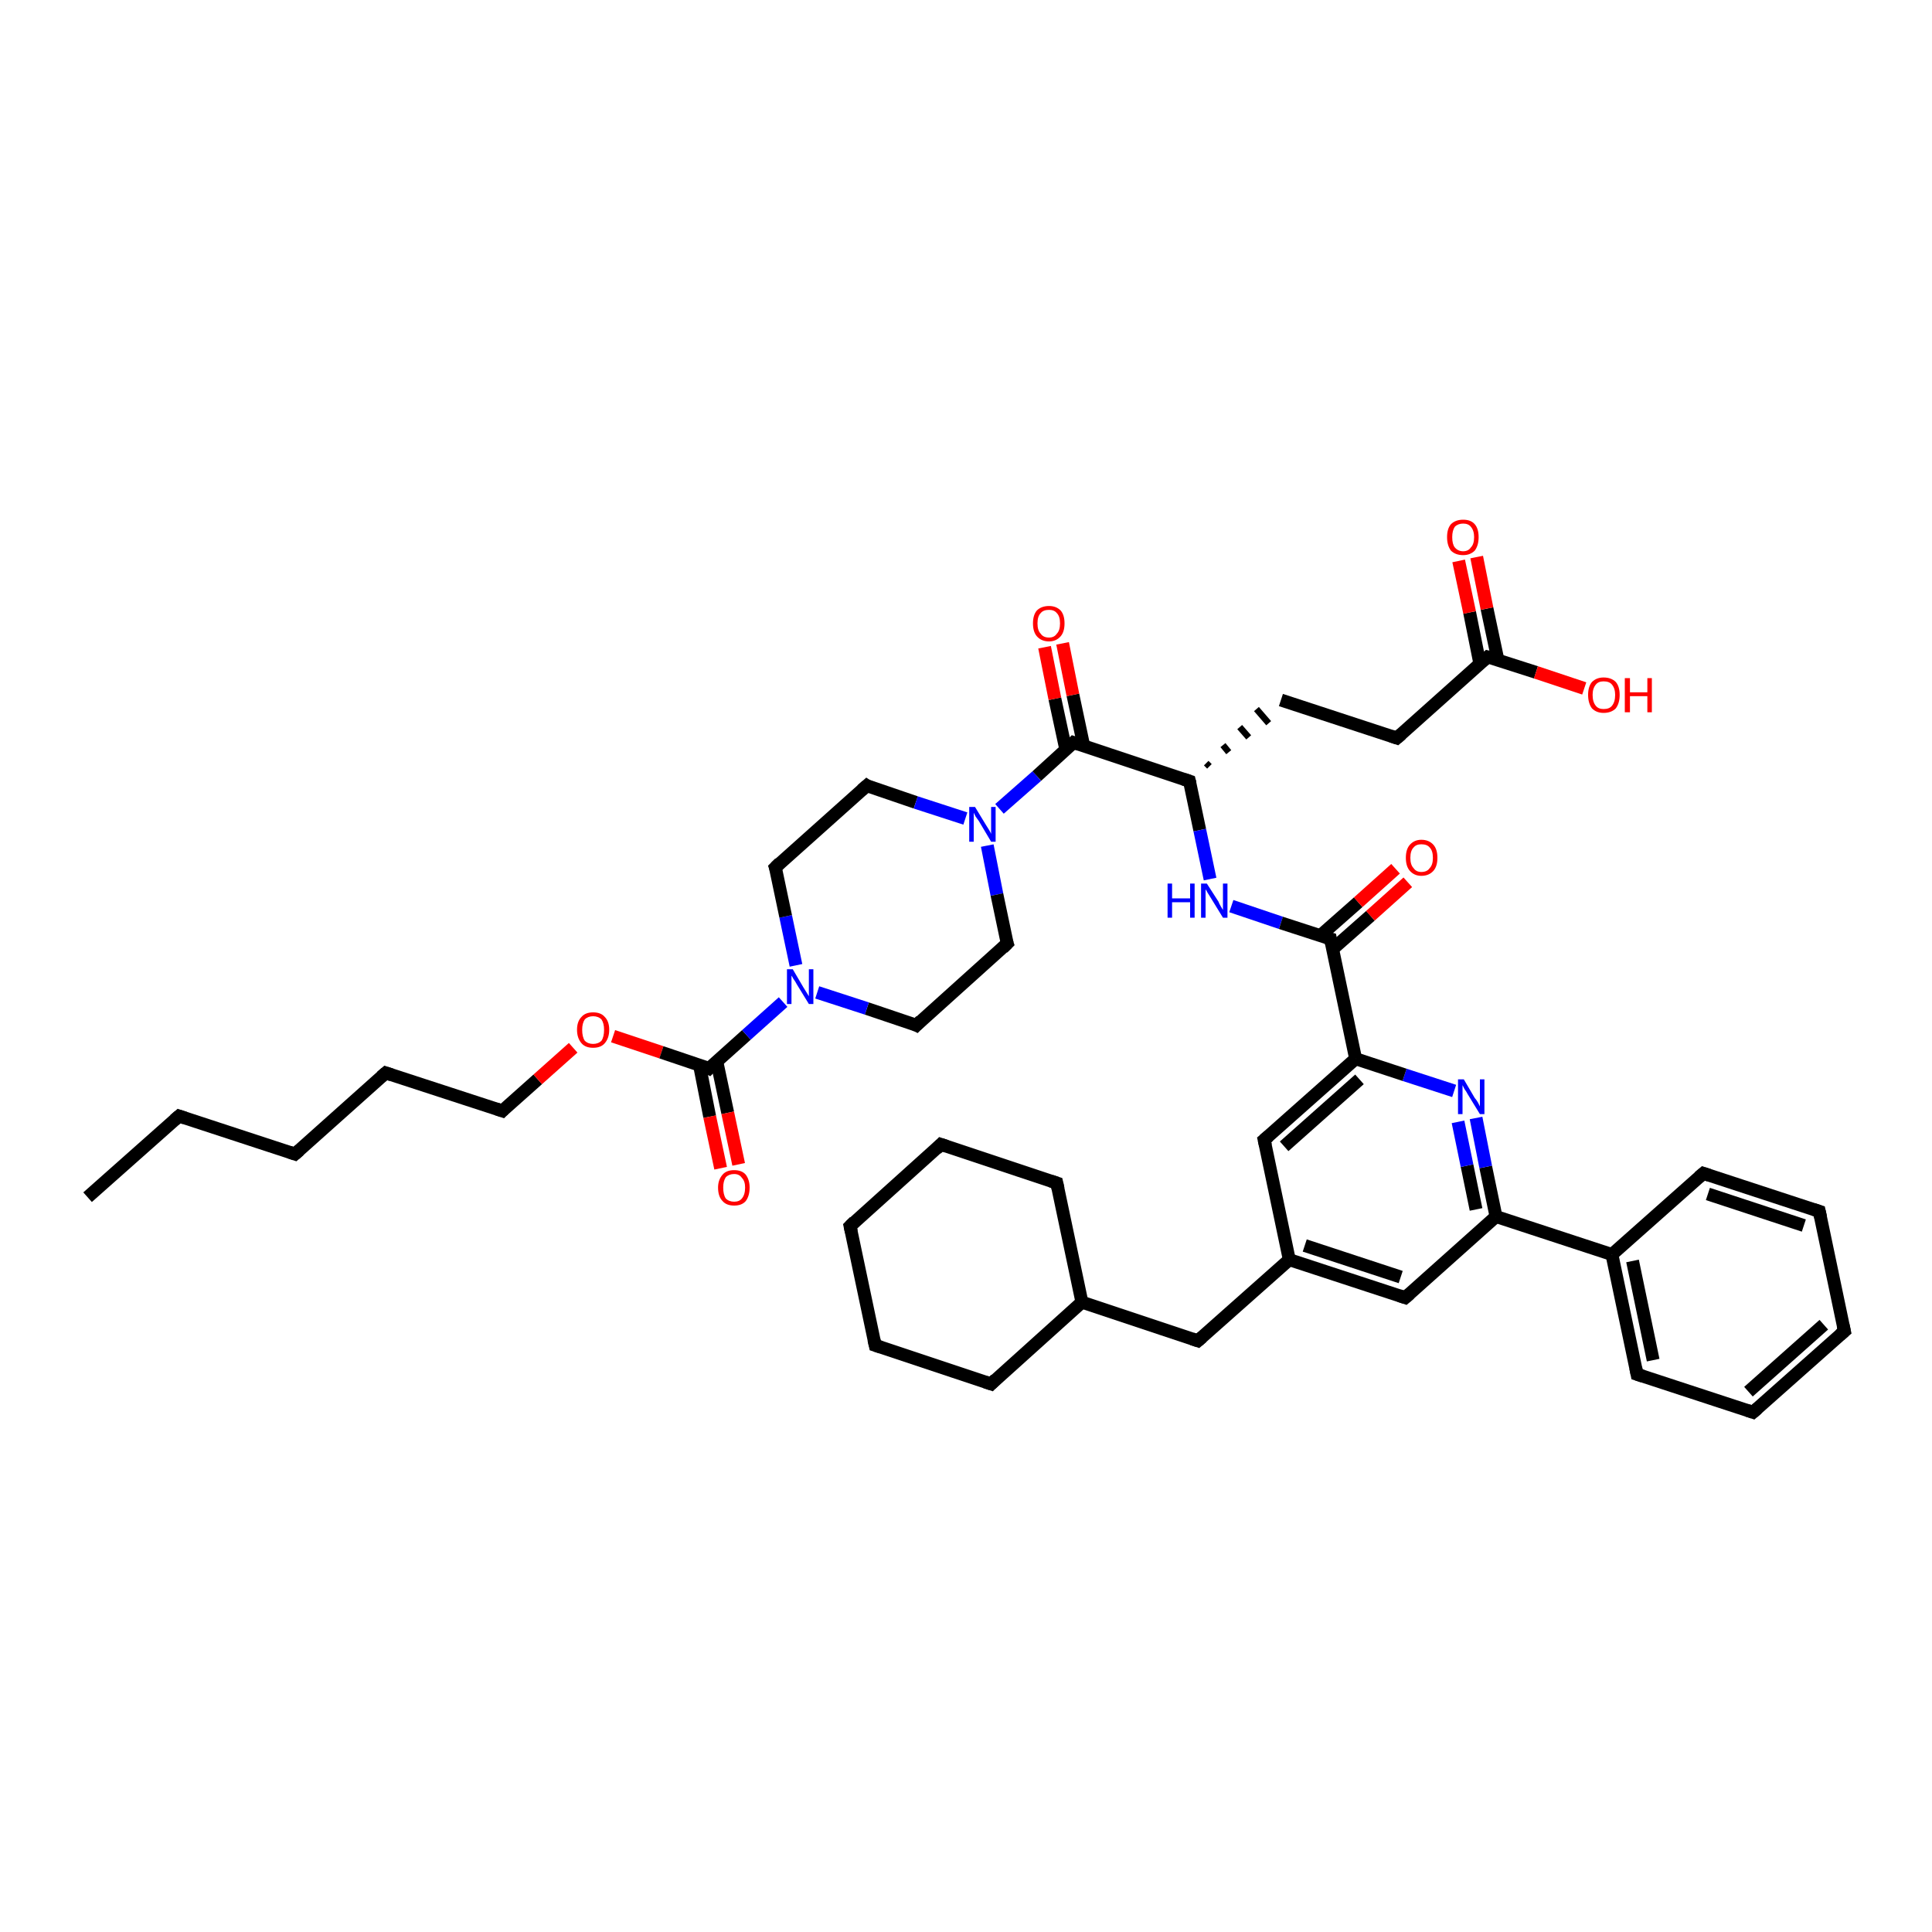 <?xml version='1.0' encoding='iso-8859-1'?>
<svg version='1.1' baseProfile='full'
              xmlns='http://www.w3.org/2000/svg'
                      xmlns:rdkit='http://www.rdkit.org/xml'
                      xmlns:xlink='http://www.w3.org/1999/xlink'
                  xml:space='preserve'
width='300px' height='300px' viewBox='0 0 300 300'>
<!-- END OF HEADER -->
<rect style='opacity:1.0;fill:#FFFFFF;stroke:none' width='300.0' height='300.0' x='0.0' y='0.0'> </rect>
<path class='bond-0 atom-0 atom-1' d='M 13.6,185.9 L 27.8,173.3' style='fill:none;fill-rule:evenodd;stroke:#000000;stroke-width:2.0px;stroke-linecap:butt;stroke-linejoin:miter;stroke-opacity:1' />
<path class='bond-1 atom-1 atom-2' d='M 27.8,173.3 L 45.8,179.2' style='fill:none;fill-rule:evenodd;stroke:#000000;stroke-width:2.0px;stroke-linecap:butt;stroke-linejoin:miter;stroke-opacity:1' />
<path class='bond-2 atom-2 atom-3' d='M 45.8,179.2 L 59.9,166.6' style='fill:none;fill-rule:evenodd;stroke:#000000;stroke-width:2.0px;stroke-linecap:butt;stroke-linejoin:miter;stroke-opacity:1' />
<path class='bond-3 atom-3 atom-4' d='M 59.9,166.6 L 78.0,172.5' style='fill:none;fill-rule:evenodd;stroke:#000000;stroke-width:2.0px;stroke-linecap:butt;stroke-linejoin:miter;stroke-opacity:1' />
<path class='bond-4 atom-4 atom-5' d='M 78.0,172.5 L 83.5,167.6' style='fill:none;fill-rule:evenodd;stroke:#000000;stroke-width:2.0px;stroke-linecap:butt;stroke-linejoin:miter;stroke-opacity:1' />
<path class='bond-4 atom-4 atom-5' d='M 83.5,167.6 L 89.0,162.7' style='fill:none;fill-rule:evenodd;stroke:#FF0000;stroke-width:2.0px;stroke-linecap:butt;stroke-linejoin:miter;stroke-opacity:1' />
<path class='bond-5 atom-5 atom-6' d='M 95.2,160.9 L 102.7,163.4' style='fill:none;fill-rule:evenodd;stroke:#FF0000;stroke-width:2.0px;stroke-linecap:butt;stroke-linejoin:miter;stroke-opacity:1' />
<path class='bond-5 atom-5 atom-6' d='M 102.7,163.4 L 110.1,165.9' style='fill:none;fill-rule:evenodd;stroke:#000000;stroke-width:2.0px;stroke-linecap:butt;stroke-linejoin:miter;stroke-opacity:1' />
<path class='bond-6 atom-6 atom-7' d='M 108.6,165.3 L 110.2,173.4' style='fill:none;fill-rule:evenodd;stroke:#000000;stroke-width:2.0px;stroke-linecap:butt;stroke-linejoin:miter;stroke-opacity:1' />
<path class='bond-6 atom-6 atom-7' d='M 110.2,173.4 L 111.9,181.4' style='fill:none;fill-rule:evenodd;stroke:#FF0000;stroke-width:2.0px;stroke-linecap:butt;stroke-linejoin:miter;stroke-opacity:1' />
<path class='bond-6 atom-6 atom-7' d='M 111.3,164.8 L 113.0,172.8' style='fill:none;fill-rule:evenodd;stroke:#000000;stroke-width:2.0px;stroke-linecap:butt;stroke-linejoin:miter;stroke-opacity:1' />
<path class='bond-6 atom-6 atom-7' d='M 113.0,172.8 L 114.7,180.8' style='fill:none;fill-rule:evenodd;stroke:#FF0000;stroke-width:2.0px;stroke-linecap:butt;stroke-linejoin:miter;stroke-opacity:1' />
<path class='bond-7 atom-6 atom-8' d='M 110.1,165.9 L 115.9,160.7' style='fill:none;fill-rule:evenodd;stroke:#000000;stroke-width:2.0px;stroke-linecap:butt;stroke-linejoin:miter;stroke-opacity:1' />
<path class='bond-7 atom-6 atom-8' d='M 115.9,160.7 L 121.6,155.6' style='fill:none;fill-rule:evenodd;stroke:#0000FF;stroke-width:2.0px;stroke-linecap:butt;stroke-linejoin:miter;stroke-opacity:1' />
<path class='bond-8 atom-8 atom-9' d='M 123.6,149.9 L 122.0,142.3' style='fill:none;fill-rule:evenodd;stroke:#0000FF;stroke-width:2.0px;stroke-linecap:butt;stroke-linejoin:miter;stroke-opacity:1' />
<path class='bond-8 atom-8 atom-9' d='M 122.0,142.3 L 120.4,134.7' style='fill:none;fill-rule:evenodd;stroke:#000000;stroke-width:2.0px;stroke-linecap:butt;stroke-linejoin:miter;stroke-opacity:1' />
<path class='bond-9 atom-9 atom-10' d='M 120.4,134.7 L 134.6,122.0' style='fill:none;fill-rule:evenodd;stroke:#000000;stroke-width:2.0px;stroke-linecap:butt;stroke-linejoin:miter;stroke-opacity:1' />
<path class='bond-10 atom-10 atom-11' d='M 134.6,122.0 L 142.2,124.6' style='fill:none;fill-rule:evenodd;stroke:#000000;stroke-width:2.0px;stroke-linecap:butt;stroke-linejoin:miter;stroke-opacity:1' />
<path class='bond-10 atom-10 atom-11' d='M 142.2,124.6 L 149.9,127.1' style='fill:none;fill-rule:evenodd;stroke:#0000FF;stroke-width:2.0px;stroke-linecap:butt;stroke-linejoin:miter;stroke-opacity:1' />
<path class='bond-11 atom-11 atom-12' d='M 153.3,131.3 L 154.8,138.9' style='fill:none;fill-rule:evenodd;stroke:#0000FF;stroke-width:2.0px;stroke-linecap:butt;stroke-linejoin:miter;stroke-opacity:1' />
<path class='bond-11 atom-11 atom-12' d='M 154.8,138.9 L 156.4,146.5' style='fill:none;fill-rule:evenodd;stroke:#000000;stroke-width:2.0px;stroke-linecap:butt;stroke-linejoin:miter;stroke-opacity:1' />
<path class='bond-12 atom-12 atom-13' d='M 156.4,146.5 L 142.3,159.2' style='fill:none;fill-rule:evenodd;stroke:#000000;stroke-width:2.0px;stroke-linecap:butt;stroke-linejoin:miter;stroke-opacity:1' />
<path class='bond-13 atom-11 atom-14' d='M 155.2,125.6 L 161.0,120.5' style='fill:none;fill-rule:evenodd;stroke:#0000FF;stroke-width:2.0px;stroke-linecap:butt;stroke-linejoin:miter;stroke-opacity:1' />
<path class='bond-13 atom-11 atom-14' d='M 161.0,120.5 L 166.7,115.3' style='fill:none;fill-rule:evenodd;stroke:#000000;stroke-width:2.0px;stroke-linecap:butt;stroke-linejoin:miter;stroke-opacity:1' />
<path class='bond-14 atom-14 atom-15' d='M 168.3,115.9 L 166.6,107.9' style='fill:none;fill-rule:evenodd;stroke:#000000;stroke-width:2.0px;stroke-linecap:butt;stroke-linejoin:miter;stroke-opacity:1' />
<path class='bond-14 atom-14 atom-15' d='M 166.6,107.9 L 165.0,99.9' style='fill:none;fill-rule:evenodd;stroke:#FF0000;stroke-width:2.0px;stroke-linecap:butt;stroke-linejoin:miter;stroke-opacity:1' />
<path class='bond-14 atom-14 atom-15' d='M 165.5,116.4 L 163.8,108.5' style='fill:none;fill-rule:evenodd;stroke:#000000;stroke-width:2.0px;stroke-linecap:butt;stroke-linejoin:miter;stroke-opacity:1' />
<path class='bond-14 atom-14 atom-15' d='M 163.8,108.5 L 162.2,100.5' style='fill:none;fill-rule:evenodd;stroke:#FF0000;stroke-width:2.0px;stroke-linecap:butt;stroke-linejoin:miter;stroke-opacity:1' />
<path class='bond-15 atom-14 atom-16' d='M 166.7,115.3 L 184.7,121.3' style='fill:none;fill-rule:evenodd;stroke:#000000;stroke-width:2.0px;stroke-linecap:butt;stroke-linejoin:miter;stroke-opacity:1' />
<path class='bond-16 atom-16 atom-17' d='M 187.8,119.0 L 187.3,118.5' style='fill:none;fill-rule:evenodd;stroke:#000000;stroke-width:1.0px;stroke-linecap:butt;stroke-linejoin:miter;stroke-opacity:1' />
<path class='bond-16 atom-16 atom-17' d='M 190.8,116.8 L 189.9,115.7' style='fill:none;fill-rule:evenodd;stroke:#000000;stroke-width:1.0px;stroke-linecap:butt;stroke-linejoin:miter;stroke-opacity:1' />
<path class='bond-16 atom-16 atom-17' d='M 193.9,114.5 L 192.5,112.9' style='fill:none;fill-rule:evenodd;stroke:#000000;stroke-width:1.0px;stroke-linecap:butt;stroke-linejoin:miter;stroke-opacity:1' />
<path class='bond-16 atom-16 atom-17' d='M 197.0,112.3 L 195.1,110.1' style='fill:none;fill-rule:evenodd;stroke:#000000;stroke-width:1.0px;stroke-linecap:butt;stroke-linejoin:miter;stroke-opacity:1' />
<path class='bond-17 atom-17 atom-18' d='M 198.9,108.7 L 216.9,114.6' style='fill:none;fill-rule:evenodd;stroke:#000000;stroke-width:2.0px;stroke-linecap:butt;stroke-linejoin:miter;stroke-opacity:1' />
<path class='bond-18 atom-18 atom-19' d='M 216.9,114.6 L 231.0,102.0' style='fill:none;fill-rule:evenodd;stroke:#000000;stroke-width:2.0px;stroke-linecap:butt;stroke-linejoin:miter;stroke-opacity:1' />
<path class='bond-19 atom-19 atom-20' d='M 231.0,102.0 L 238.5,104.4' style='fill:none;fill-rule:evenodd;stroke:#000000;stroke-width:2.0px;stroke-linecap:butt;stroke-linejoin:miter;stroke-opacity:1' />
<path class='bond-19 atom-19 atom-20' d='M 238.5,104.4 L 246.0,106.9' style='fill:none;fill-rule:evenodd;stroke:#FF0000;stroke-width:2.0px;stroke-linecap:butt;stroke-linejoin:miter;stroke-opacity:1' />
<path class='bond-20 atom-19 atom-21' d='M 232.6,102.5 L 230.9,94.5' style='fill:none;fill-rule:evenodd;stroke:#000000;stroke-width:2.0px;stroke-linecap:butt;stroke-linejoin:miter;stroke-opacity:1' />
<path class='bond-20 atom-19 atom-21' d='M 230.9,94.5 L 229.3,86.5' style='fill:none;fill-rule:evenodd;stroke:#FF0000;stroke-width:2.0px;stroke-linecap:butt;stroke-linejoin:miter;stroke-opacity:1' />
<path class='bond-20 atom-19 atom-21' d='M 229.8,103.1 L 228.2,95.1' style='fill:none;fill-rule:evenodd;stroke:#000000;stroke-width:2.0px;stroke-linecap:butt;stroke-linejoin:miter;stroke-opacity:1' />
<path class='bond-20 atom-19 atom-21' d='M 228.2,95.1 L 226.5,87.1' style='fill:none;fill-rule:evenodd;stroke:#FF0000;stroke-width:2.0px;stroke-linecap:butt;stroke-linejoin:miter;stroke-opacity:1' />
<path class='bond-21 atom-16 atom-22' d='M 184.7,121.3 L 186.3,128.9' style='fill:none;fill-rule:evenodd;stroke:#000000;stroke-width:2.0px;stroke-linecap:butt;stroke-linejoin:miter;stroke-opacity:1' />
<path class='bond-21 atom-16 atom-22' d='M 186.3,128.9 L 187.9,136.5' style='fill:none;fill-rule:evenodd;stroke:#0000FF;stroke-width:2.0px;stroke-linecap:butt;stroke-linejoin:miter;stroke-opacity:1' />
<path class='bond-22 atom-22 atom-23' d='M 191.2,140.7 L 198.9,143.3' style='fill:none;fill-rule:evenodd;stroke:#0000FF;stroke-width:2.0px;stroke-linecap:butt;stroke-linejoin:miter;stroke-opacity:1' />
<path class='bond-22 atom-22 atom-23' d='M 198.9,143.3 L 206.6,145.8' style='fill:none;fill-rule:evenodd;stroke:#000000;stroke-width:2.0px;stroke-linecap:butt;stroke-linejoin:miter;stroke-opacity:1' />
<path class='bond-23 atom-23 atom-24' d='M 206.9,147.4 L 212.8,142.2' style='fill:none;fill-rule:evenodd;stroke:#000000;stroke-width:2.0px;stroke-linecap:butt;stroke-linejoin:miter;stroke-opacity:1' />
<path class='bond-23 atom-23 atom-24' d='M 212.8,142.2 L 218.6,137.0' style='fill:none;fill-rule:evenodd;stroke:#FF0000;stroke-width:2.0px;stroke-linecap:butt;stroke-linejoin:miter;stroke-opacity:1' />
<path class='bond-23 atom-23 atom-24' d='M 205.0,145.3 L 210.9,140.1' style='fill:none;fill-rule:evenodd;stroke:#000000;stroke-width:2.0px;stroke-linecap:butt;stroke-linejoin:miter;stroke-opacity:1' />
<path class='bond-23 atom-23 atom-24' d='M 210.9,140.1 L 216.7,134.9' style='fill:none;fill-rule:evenodd;stroke:#FF0000;stroke-width:2.0px;stroke-linecap:butt;stroke-linejoin:miter;stroke-opacity:1' />
<path class='bond-24 atom-23 atom-25' d='M 206.6,145.8 L 210.5,164.4' style='fill:none;fill-rule:evenodd;stroke:#000000;stroke-width:2.0px;stroke-linecap:butt;stroke-linejoin:miter;stroke-opacity:1' />
<path class='bond-25 atom-25 atom-26' d='M 210.5,164.4 L 196.3,177.0' style='fill:none;fill-rule:evenodd;stroke:#000000;stroke-width:2.0px;stroke-linecap:butt;stroke-linejoin:miter;stroke-opacity:1' />
<path class='bond-25 atom-25 atom-26' d='M 211.1,167.6 L 199.4,178.0' style='fill:none;fill-rule:evenodd;stroke:#000000;stroke-width:2.0px;stroke-linecap:butt;stroke-linejoin:miter;stroke-opacity:1' />
<path class='bond-26 atom-26 atom-27' d='M 196.3,177.0 L 200.2,195.6' style='fill:none;fill-rule:evenodd;stroke:#000000;stroke-width:2.0px;stroke-linecap:butt;stroke-linejoin:miter;stroke-opacity:1' />
<path class='bond-27 atom-27 atom-28' d='M 200.2,195.6 L 186.0,208.2' style='fill:none;fill-rule:evenodd;stroke:#000000;stroke-width:2.0px;stroke-linecap:butt;stroke-linejoin:miter;stroke-opacity:1' />
<path class='bond-28 atom-28 atom-29' d='M 186.0,208.2 L 168.0,202.2' style='fill:none;fill-rule:evenodd;stroke:#000000;stroke-width:2.0px;stroke-linecap:butt;stroke-linejoin:miter;stroke-opacity:1' />
<path class='bond-29 atom-29 atom-30' d='M 168.0,202.2 L 164.1,183.7' style='fill:none;fill-rule:evenodd;stroke:#000000;stroke-width:2.0px;stroke-linecap:butt;stroke-linejoin:miter;stroke-opacity:1' />
<path class='bond-30 atom-30 atom-31' d='M 164.1,183.7 L 146.1,177.7' style='fill:none;fill-rule:evenodd;stroke:#000000;stroke-width:2.0px;stroke-linecap:butt;stroke-linejoin:miter;stroke-opacity:1' />
<path class='bond-31 atom-31 atom-32' d='M 146.1,177.7 L 132.0,190.4' style='fill:none;fill-rule:evenodd;stroke:#000000;stroke-width:2.0px;stroke-linecap:butt;stroke-linejoin:miter;stroke-opacity:1' />
<path class='bond-32 atom-32 atom-33' d='M 132.0,190.4 L 135.9,208.9' style='fill:none;fill-rule:evenodd;stroke:#000000;stroke-width:2.0px;stroke-linecap:butt;stroke-linejoin:miter;stroke-opacity:1' />
<path class='bond-33 atom-33 atom-34' d='M 135.9,208.9 L 153.9,214.9' style='fill:none;fill-rule:evenodd;stroke:#000000;stroke-width:2.0px;stroke-linecap:butt;stroke-linejoin:miter;stroke-opacity:1' />
<path class='bond-34 atom-27 atom-35' d='M 200.2,195.6 L 218.2,201.5' style='fill:none;fill-rule:evenodd;stroke:#000000;stroke-width:2.0px;stroke-linecap:butt;stroke-linejoin:miter;stroke-opacity:1' />
<path class='bond-34 atom-27 atom-35' d='M 202.6,193.4 L 217.5,198.3' style='fill:none;fill-rule:evenodd;stroke:#000000;stroke-width:2.0px;stroke-linecap:butt;stroke-linejoin:miter;stroke-opacity:1' />
<path class='bond-35 atom-35 atom-36' d='M 218.2,201.5 L 232.3,188.9' style='fill:none;fill-rule:evenodd;stroke:#000000;stroke-width:2.0px;stroke-linecap:butt;stroke-linejoin:miter;stroke-opacity:1' />
<path class='bond-36 atom-36 atom-37' d='M 232.3,188.9 L 230.7,181.2' style='fill:none;fill-rule:evenodd;stroke:#000000;stroke-width:2.0px;stroke-linecap:butt;stroke-linejoin:miter;stroke-opacity:1' />
<path class='bond-36 atom-36 atom-37' d='M 230.7,181.2 L 229.2,173.6' style='fill:none;fill-rule:evenodd;stroke:#0000FF;stroke-width:2.0px;stroke-linecap:butt;stroke-linejoin:miter;stroke-opacity:1' />
<path class='bond-36 atom-36 atom-37' d='M 229.2,187.8 L 227.8,181.0' style='fill:none;fill-rule:evenodd;stroke:#000000;stroke-width:2.0px;stroke-linecap:butt;stroke-linejoin:miter;stroke-opacity:1' />
<path class='bond-36 atom-36 atom-37' d='M 227.8,181.0 L 226.4,174.2' style='fill:none;fill-rule:evenodd;stroke:#0000FF;stroke-width:2.0px;stroke-linecap:butt;stroke-linejoin:miter;stroke-opacity:1' />
<path class='bond-37 atom-36 atom-38' d='M 232.3,188.9 L 250.3,194.8' style='fill:none;fill-rule:evenodd;stroke:#000000;stroke-width:2.0px;stroke-linecap:butt;stroke-linejoin:miter;stroke-opacity:1' />
<path class='bond-38 atom-38 atom-39' d='M 250.3,194.8 L 254.2,213.4' style='fill:none;fill-rule:evenodd;stroke:#000000;stroke-width:2.0px;stroke-linecap:butt;stroke-linejoin:miter;stroke-opacity:1' />
<path class='bond-38 atom-38 atom-39' d='M 253.5,195.8 L 256.7,211.2' style='fill:none;fill-rule:evenodd;stroke:#000000;stroke-width:2.0px;stroke-linecap:butt;stroke-linejoin:miter;stroke-opacity:1' />
<path class='bond-39 atom-39 atom-40' d='M 254.2,213.4 L 272.2,219.3' style='fill:none;fill-rule:evenodd;stroke:#000000;stroke-width:2.0px;stroke-linecap:butt;stroke-linejoin:miter;stroke-opacity:1' />
<path class='bond-40 atom-40 atom-41' d='M 272.2,219.3 L 286.4,206.7' style='fill:none;fill-rule:evenodd;stroke:#000000;stroke-width:2.0px;stroke-linecap:butt;stroke-linejoin:miter;stroke-opacity:1' />
<path class='bond-40 atom-40 atom-41' d='M 271.5,216.1 L 283.2,205.7' style='fill:none;fill-rule:evenodd;stroke:#000000;stroke-width:2.0px;stroke-linecap:butt;stroke-linejoin:miter;stroke-opacity:1' />
<path class='bond-41 atom-41 atom-42' d='M 286.4,206.7 L 282.5,188.1' style='fill:none;fill-rule:evenodd;stroke:#000000;stroke-width:2.0px;stroke-linecap:butt;stroke-linejoin:miter;stroke-opacity:1' />
<path class='bond-42 atom-42 atom-43' d='M 282.5,188.1 L 264.5,182.2' style='fill:none;fill-rule:evenodd;stroke:#000000;stroke-width:2.0px;stroke-linecap:butt;stroke-linejoin:miter;stroke-opacity:1' />
<path class='bond-42 atom-42 atom-43' d='M 280.1,190.3 L 265.2,185.4' style='fill:none;fill-rule:evenodd;stroke:#000000;stroke-width:2.0px;stroke-linecap:butt;stroke-linejoin:miter;stroke-opacity:1' />
<path class='bond-43 atom-13 atom-8' d='M 142.3,159.2 L 134.6,156.6' style='fill:none;fill-rule:evenodd;stroke:#000000;stroke-width:2.0px;stroke-linecap:butt;stroke-linejoin:miter;stroke-opacity:1' />
<path class='bond-43 atom-13 atom-8' d='M 134.6,156.6 L 126.9,154.1' style='fill:none;fill-rule:evenodd;stroke:#0000FF;stroke-width:2.0px;stroke-linecap:butt;stroke-linejoin:miter;stroke-opacity:1' />
<path class='bond-44 atom-37 atom-25' d='M 225.8,169.4 L 218.1,166.9' style='fill:none;fill-rule:evenodd;stroke:#0000FF;stroke-width:2.0px;stroke-linecap:butt;stroke-linejoin:miter;stroke-opacity:1' />
<path class='bond-44 atom-37 atom-25' d='M 218.1,166.9 L 210.5,164.4' style='fill:none;fill-rule:evenodd;stroke:#000000;stroke-width:2.0px;stroke-linecap:butt;stroke-linejoin:miter;stroke-opacity:1' />
<path class='bond-45 atom-43 atom-38' d='M 264.5,182.2 L 250.3,194.8' style='fill:none;fill-rule:evenodd;stroke:#000000;stroke-width:2.0px;stroke-linecap:butt;stroke-linejoin:miter;stroke-opacity:1' />
<path class='bond-46 atom-34 atom-29' d='M 153.9,214.9 L 168.0,202.2' style='fill:none;fill-rule:evenodd;stroke:#000000;stroke-width:2.0px;stroke-linecap:butt;stroke-linejoin:miter;stroke-opacity:1' />
<path d='M 27.1,173.9 L 27.8,173.3 L 28.7,173.6' style='fill:none;stroke:#000000;stroke-width:2.0px;stroke-linecap:butt;stroke-linejoin:miter;stroke-opacity:1;' />
<path d='M 44.9,178.9 L 45.8,179.2 L 46.5,178.6' style='fill:none;stroke:#000000;stroke-width:2.0px;stroke-linecap:butt;stroke-linejoin:miter;stroke-opacity:1;' />
<path d='M 59.2,167.2 L 59.9,166.6 L 60.8,166.9' style='fill:none;stroke:#000000;stroke-width:2.0px;stroke-linecap:butt;stroke-linejoin:miter;stroke-opacity:1;' />
<path d='M 77.1,172.2 L 78.0,172.5 L 78.2,172.3' style='fill:none;stroke:#000000;stroke-width:2.0px;stroke-linecap:butt;stroke-linejoin:miter;stroke-opacity:1;' />
<path d='M 109.7,165.7 L 110.1,165.9 L 110.4,165.6' style='fill:none;stroke:#000000;stroke-width:2.0px;stroke-linecap:butt;stroke-linejoin:miter;stroke-opacity:1;' />
<path d='M 120.5,135.0 L 120.4,134.7 L 121.1,134.0' style='fill:none;stroke:#000000;stroke-width:2.0px;stroke-linecap:butt;stroke-linejoin:miter;stroke-opacity:1;' />
<path d='M 133.8,122.7 L 134.6,122.0 L 134.9,122.2' style='fill:none;stroke:#000000;stroke-width:2.0px;stroke-linecap:butt;stroke-linejoin:miter;stroke-opacity:1;' />
<path d='M 156.3,146.2 L 156.4,146.5 L 155.7,147.2' style='fill:none;stroke:#000000;stroke-width:2.0px;stroke-linecap:butt;stroke-linejoin:miter;stroke-opacity:1;' />
<path d='M 143.0,158.5 L 142.3,159.2 L 141.9,159.0' style='fill:none;stroke:#000000;stroke-width:2.0px;stroke-linecap:butt;stroke-linejoin:miter;stroke-opacity:1;' />
<path d='M 166.4,115.6 L 166.7,115.3 L 167.6,115.6' style='fill:none;stroke:#000000;stroke-width:2.0px;stroke-linecap:butt;stroke-linejoin:miter;stroke-opacity:1;' />
<path d='M 183.8,121.0 L 184.7,121.3 L 184.8,121.7' style='fill:none;stroke:#000000;stroke-width:2.0px;stroke-linecap:butt;stroke-linejoin:miter;stroke-opacity:1;' />
<path d='M 216.0,114.3 L 216.9,114.6 L 217.6,114.0' style='fill:none;stroke:#000000;stroke-width:2.0px;stroke-linecap:butt;stroke-linejoin:miter;stroke-opacity:1;' />
<path d='M 230.3,102.6 L 231.0,102.0 L 231.4,102.1' style='fill:none;stroke:#000000;stroke-width:2.0px;stroke-linecap:butt;stroke-linejoin:miter;stroke-opacity:1;' />
<path d='M 206.2,145.7 L 206.6,145.8 L 206.8,146.7' style='fill:none;stroke:#000000;stroke-width:2.0px;stroke-linecap:butt;stroke-linejoin:miter;stroke-opacity:1;' />
<path d='M 197.0,176.4 L 196.3,177.0 L 196.5,177.9' style='fill:none;stroke:#000000;stroke-width:2.0px;stroke-linecap:butt;stroke-linejoin:miter;stroke-opacity:1;' />
<path d='M 186.7,207.6 L 186.0,208.2 L 185.1,207.9' style='fill:none;stroke:#000000;stroke-width:2.0px;stroke-linecap:butt;stroke-linejoin:miter;stroke-opacity:1;' />
<path d='M 164.3,184.6 L 164.1,183.7 L 163.2,183.4' style='fill:none;stroke:#000000;stroke-width:2.0px;stroke-linecap:butt;stroke-linejoin:miter;stroke-opacity:1;' />
<path d='M 147.0,178.0 L 146.1,177.7 L 145.4,178.4' style='fill:none;stroke:#000000;stroke-width:2.0px;stroke-linecap:butt;stroke-linejoin:miter;stroke-opacity:1;' />
<path d='M 132.7,189.7 L 132.0,190.4 L 132.2,191.3' style='fill:none;stroke:#000000;stroke-width:2.0px;stroke-linecap:butt;stroke-linejoin:miter;stroke-opacity:1;' />
<path d='M 135.7,208.0 L 135.9,208.9 L 136.8,209.2' style='fill:none;stroke:#000000;stroke-width:2.0px;stroke-linecap:butt;stroke-linejoin:miter;stroke-opacity:1;' />
<path d='M 153.0,214.6 L 153.9,214.9 L 154.6,214.2' style='fill:none;stroke:#000000;stroke-width:2.0px;stroke-linecap:butt;stroke-linejoin:miter;stroke-opacity:1;' />
<path d='M 217.3,201.2 L 218.2,201.5 L 218.9,200.9' style='fill:none;stroke:#000000;stroke-width:2.0px;stroke-linecap:butt;stroke-linejoin:miter;stroke-opacity:1;' />
<path d='M 254.0,212.4 L 254.2,213.4 L 255.1,213.7' style='fill:none;stroke:#000000;stroke-width:2.0px;stroke-linecap:butt;stroke-linejoin:miter;stroke-opacity:1;' />
<path d='M 271.3,219.0 L 272.2,219.3 L 272.9,218.7' style='fill:none;stroke:#000000;stroke-width:2.0px;stroke-linecap:butt;stroke-linejoin:miter;stroke-opacity:1;' />
<path d='M 285.7,207.3 L 286.4,206.7 L 286.2,205.8' style='fill:none;stroke:#000000;stroke-width:2.0px;stroke-linecap:butt;stroke-linejoin:miter;stroke-opacity:1;' />
<path d='M 282.7,189.0 L 282.5,188.1 L 281.6,187.8' style='fill:none;stroke:#000000;stroke-width:2.0px;stroke-linecap:butt;stroke-linejoin:miter;stroke-opacity:1;' />
<path d='M 265.4,182.5 L 264.5,182.2 L 263.8,182.8' style='fill:none;stroke:#000000;stroke-width:2.0px;stroke-linecap:butt;stroke-linejoin:miter;stroke-opacity:1;' />
<path class='atom-5' d='M 89.6 159.9
Q 89.6 158.6, 90.3 157.9
Q 90.9 157.2, 92.1 157.2
Q 93.3 157.2, 93.9 157.9
Q 94.6 158.6, 94.6 159.9
Q 94.6 161.2, 93.9 162.0
Q 93.3 162.7, 92.1 162.7
Q 90.9 162.7, 90.3 162.0
Q 89.6 161.2, 89.6 159.9
M 92.1 162.1
Q 92.9 162.1, 93.4 161.6
Q 93.8 161.0, 93.8 159.9
Q 93.8 158.9, 93.4 158.3
Q 92.9 157.8, 92.1 157.8
Q 91.3 157.8, 90.8 158.3
Q 90.4 158.9, 90.4 159.9
Q 90.4 161.0, 90.8 161.6
Q 91.3 162.1, 92.1 162.1
' fill='#FF0000'/>
<path class='atom-7' d='M 111.5 184.4
Q 111.5 183.2, 112.2 182.4
Q 112.8 181.7, 114.0 181.7
Q 115.2 181.7, 115.8 182.4
Q 116.4 183.2, 116.4 184.4
Q 116.4 185.7, 115.8 186.5
Q 115.2 187.2, 114.0 187.2
Q 112.8 187.2, 112.2 186.5
Q 111.5 185.8, 111.5 184.4
M 114.0 186.6
Q 114.8 186.6, 115.2 186.1
Q 115.7 185.5, 115.7 184.4
Q 115.7 183.4, 115.2 182.9
Q 114.8 182.3, 114.0 182.3
Q 113.2 182.3, 112.7 182.8
Q 112.3 183.4, 112.3 184.4
Q 112.3 185.5, 112.7 186.1
Q 113.2 186.6, 114.0 186.6
' fill='#FF0000'/>
<path class='atom-8' d='M 123.1 150.5
L 124.8 153.4
Q 125.0 153.7, 125.3 154.2
Q 125.6 154.7, 125.6 154.7
L 125.6 150.5
L 126.3 150.5
L 126.3 155.9
L 125.6 155.9
L 123.7 152.8
Q 123.5 152.4, 123.2 152.0
Q 123.0 151.6, 122.9 151.5
L 122.9 155.9
L 122.2 155.9
L 122.2 150.5
L 123.1 150.5
' fill='#0000FF'/>
<path class='atom-11' d='M 151.4 125.3
L 153.1 128.1
Q 153.3 128.4, 153.6 128.9
Q 153.9 129.4, 153.9 129.5
L 153.9 125.3
L 154.6 125.3
L 154.6 130.7
L 153.9 130.7
L 152.0 127.5
Q 151.8 127.2, 151.5 126.8
Q 151.3 126.4, 151.2 126.2
L 151.2 130.7
L 150.5 130.7
L 150.5 125.3
L 151.4 125.3
' fill='#0000FF'/>
<path class='atom-15' d='M 160.4 96.8
Q 160.4 95.5, 161.0 94.8
Q 161.7 94.1, 162.9 94.1
Q 164.0 94.1, 164.7 94.8
Q 165.3 95.5, 165.3 96.8
Q 165.3 98.1, 164.7 98.8
Q 164.0 99.6, 162.9 99.6
Q 161.7 99.6, 161.0 98.8
Q 160.4 98.1, 160.4 96.8
M 162.9 99.0
Q 163.7 99.0, 164.1 98.4
Q 164.6 97.9, 164.6 96.8
Q 164.6 95.7, 164.1 95.2
Q 163.7 94.7, 162.9 94.7
Q 162.0 94.7, 161.6 95.2
Q 161.1 95.7, 161.1 96.8
Q 161.1 97.9, 161.6 98.4
Q 162.0 99.0, 162.9 99.0
' fill='#FF0000'/>
<path class='atom-20' d='M 246.6 107.9
Q 246.6 106.6, 247.2 105.9
Q 247.9 105.2, 249.0 105.2
Q 250.2 105.2, 250.9 105.9
Q 251.5 106.6, 251.5 107.9
Q 251.5 109.2, 250.9 110.0
Q 250.2 110.7, 249.0 110.7
Q 247.9 110.7, 247.2 110.0
Q 246.6 109.2, 246.6 107.9
M 249.0 110.1
Q 249.9 110.1, 250.3 109.6
Q 250.8 109.0, 250.8 107.9
Q 250.8 106.9, 250.3 106.3
Q 249.9 105.8, 249.0 105.8
Q 248.2 105.8, 247.8 106.3
Q 247.3 106.9, 247.3 107.9
Q 247.3 109.0, 247.8 109.6
Q 248.2 110.1, 249.0 110.1
' fill='#FF0000'/>
<path class='atom-20' d='M 252.3 105.3
L 253.1 105.3
L 253.1 107.5
L 255.8 107.5
L 255.8 105.3
L 256.5 105.3
L 256.5 110.6
L 255.8 110.6
L 255.8 108.1
L 253.1 108.1
L 253.1 110.6
L 252.3 110.6
L 252.3 105.3
' fill='#FF0000'/>
<path class='atom-21' d='M 224.7 83.4
Q 224.7 82.1, 225.3 81.4
Q 226.0 80.7, 227.2 80.7
Q 228.4 80.7, 229.0 81.4
Q 229.6 82.1, 229.6 83.4
Q 229.6 84.7, 229.0 85.5
Q 228.3 86.2, 227.2 86.2
Q 226.0 86.2, 225.3 85.5
Q 224.7 84.7, 224.7 83.4
M 227.2 85.6
Q 228.0 85.6, 228.4 85.0
Q 228.9 84.5, 228.9 83.4
Q 228.9 82.4, 228.4 81.8
Q 228.0 81.3, 227.2 81.3
Q 226.4 81.3, 225.9 81.8
Q 225.5 82.4, 225.5 83.4
Q 225.5 84.5, 225.9 85.0
Q 226.4 85.6, 227.2 85.6
' fill='#FF0000'/>
<path class='atom-22' d='M 181.3 137.2
L 182.0 137.2
L 182.0 139.5
L 184.8 139.5
L 184.8 137.2
L 185.5 137.2
L 185.5 142.5
L 184.8 142.5
L 184.8 140.1
L 182.0 140.1
L 182.0 142.5
L 181.3 142.5
L 181.3 137.2
' fill='#0000FF'/>
<path class='atom-22' d='M 187.4 137.2
L 189.2 140.0
Q 189.3 140.3, 189.6 140.8
Q 189.9 141.3, 189.9 141.3
L 189.9 137.2
L 190.6 137.2
L 190.6 142.5
L 189.9 142.5
L 188.0 139.4
Q 187.8 139.1, 187.5 138.6
Q 187.3 138.2, 187.2 138.1
L 187.2 142.5
L 186.5 142.5
L 186.5 137.2
L 187.4 137.2
' fill='#0000FF'/>
<path class='atom-24' d='M 218.3 133.2
Q 218.3 131.9, 218.9 131.2
Q 219.6 130.4, 220.7 130.4
Q 221.9 130.4, 222.6 131.2
Q 223.2 131.9, 223.2 133.2
Q 223.2 134.5, 222.6 135.2
Q 221.9 136.0, 220.7 136.0
Q 219.6 136.0, 218.9 135.2
Q 218.3 134.5, 218.3 133.2
M 220.7 135.4
Q 221.6 135.4, 222.0 134.8
Q 222.5 134.3, 222.5 133.2
Q 222.5 132.1, 222.0 131.6
Q 221.6 131.1, 220.7 131.1
Q 219.9 131.1, 219.5 131.6
Q 219.0 132.1, 219.0 133.2
Q 219.0 134.3, 219.5 134.8
Q 219.9 135.4, 220.7 135.4
' fill='#FF0000'/>
<path class='atom-37' d='M 227.3 167.6
L 229.0 170.5
Q 229.2 170.7, 229.5 171.2
Q 229.8 171.8, 229.8 171.8
L 229.8 167.6
L 230.5 167.6
L 230.5 173.0
L 229.8 173.0
L 227.9 169.9
Q 227.7 169.5, 227.4 169.1
Q 227.2 168.7, 227.1 168.5
L 227.1 173.0
L 226.4 173.0
L 226.4 167.6
L 227.3 167.6
' fill='#0000FF'/>
</svg>
